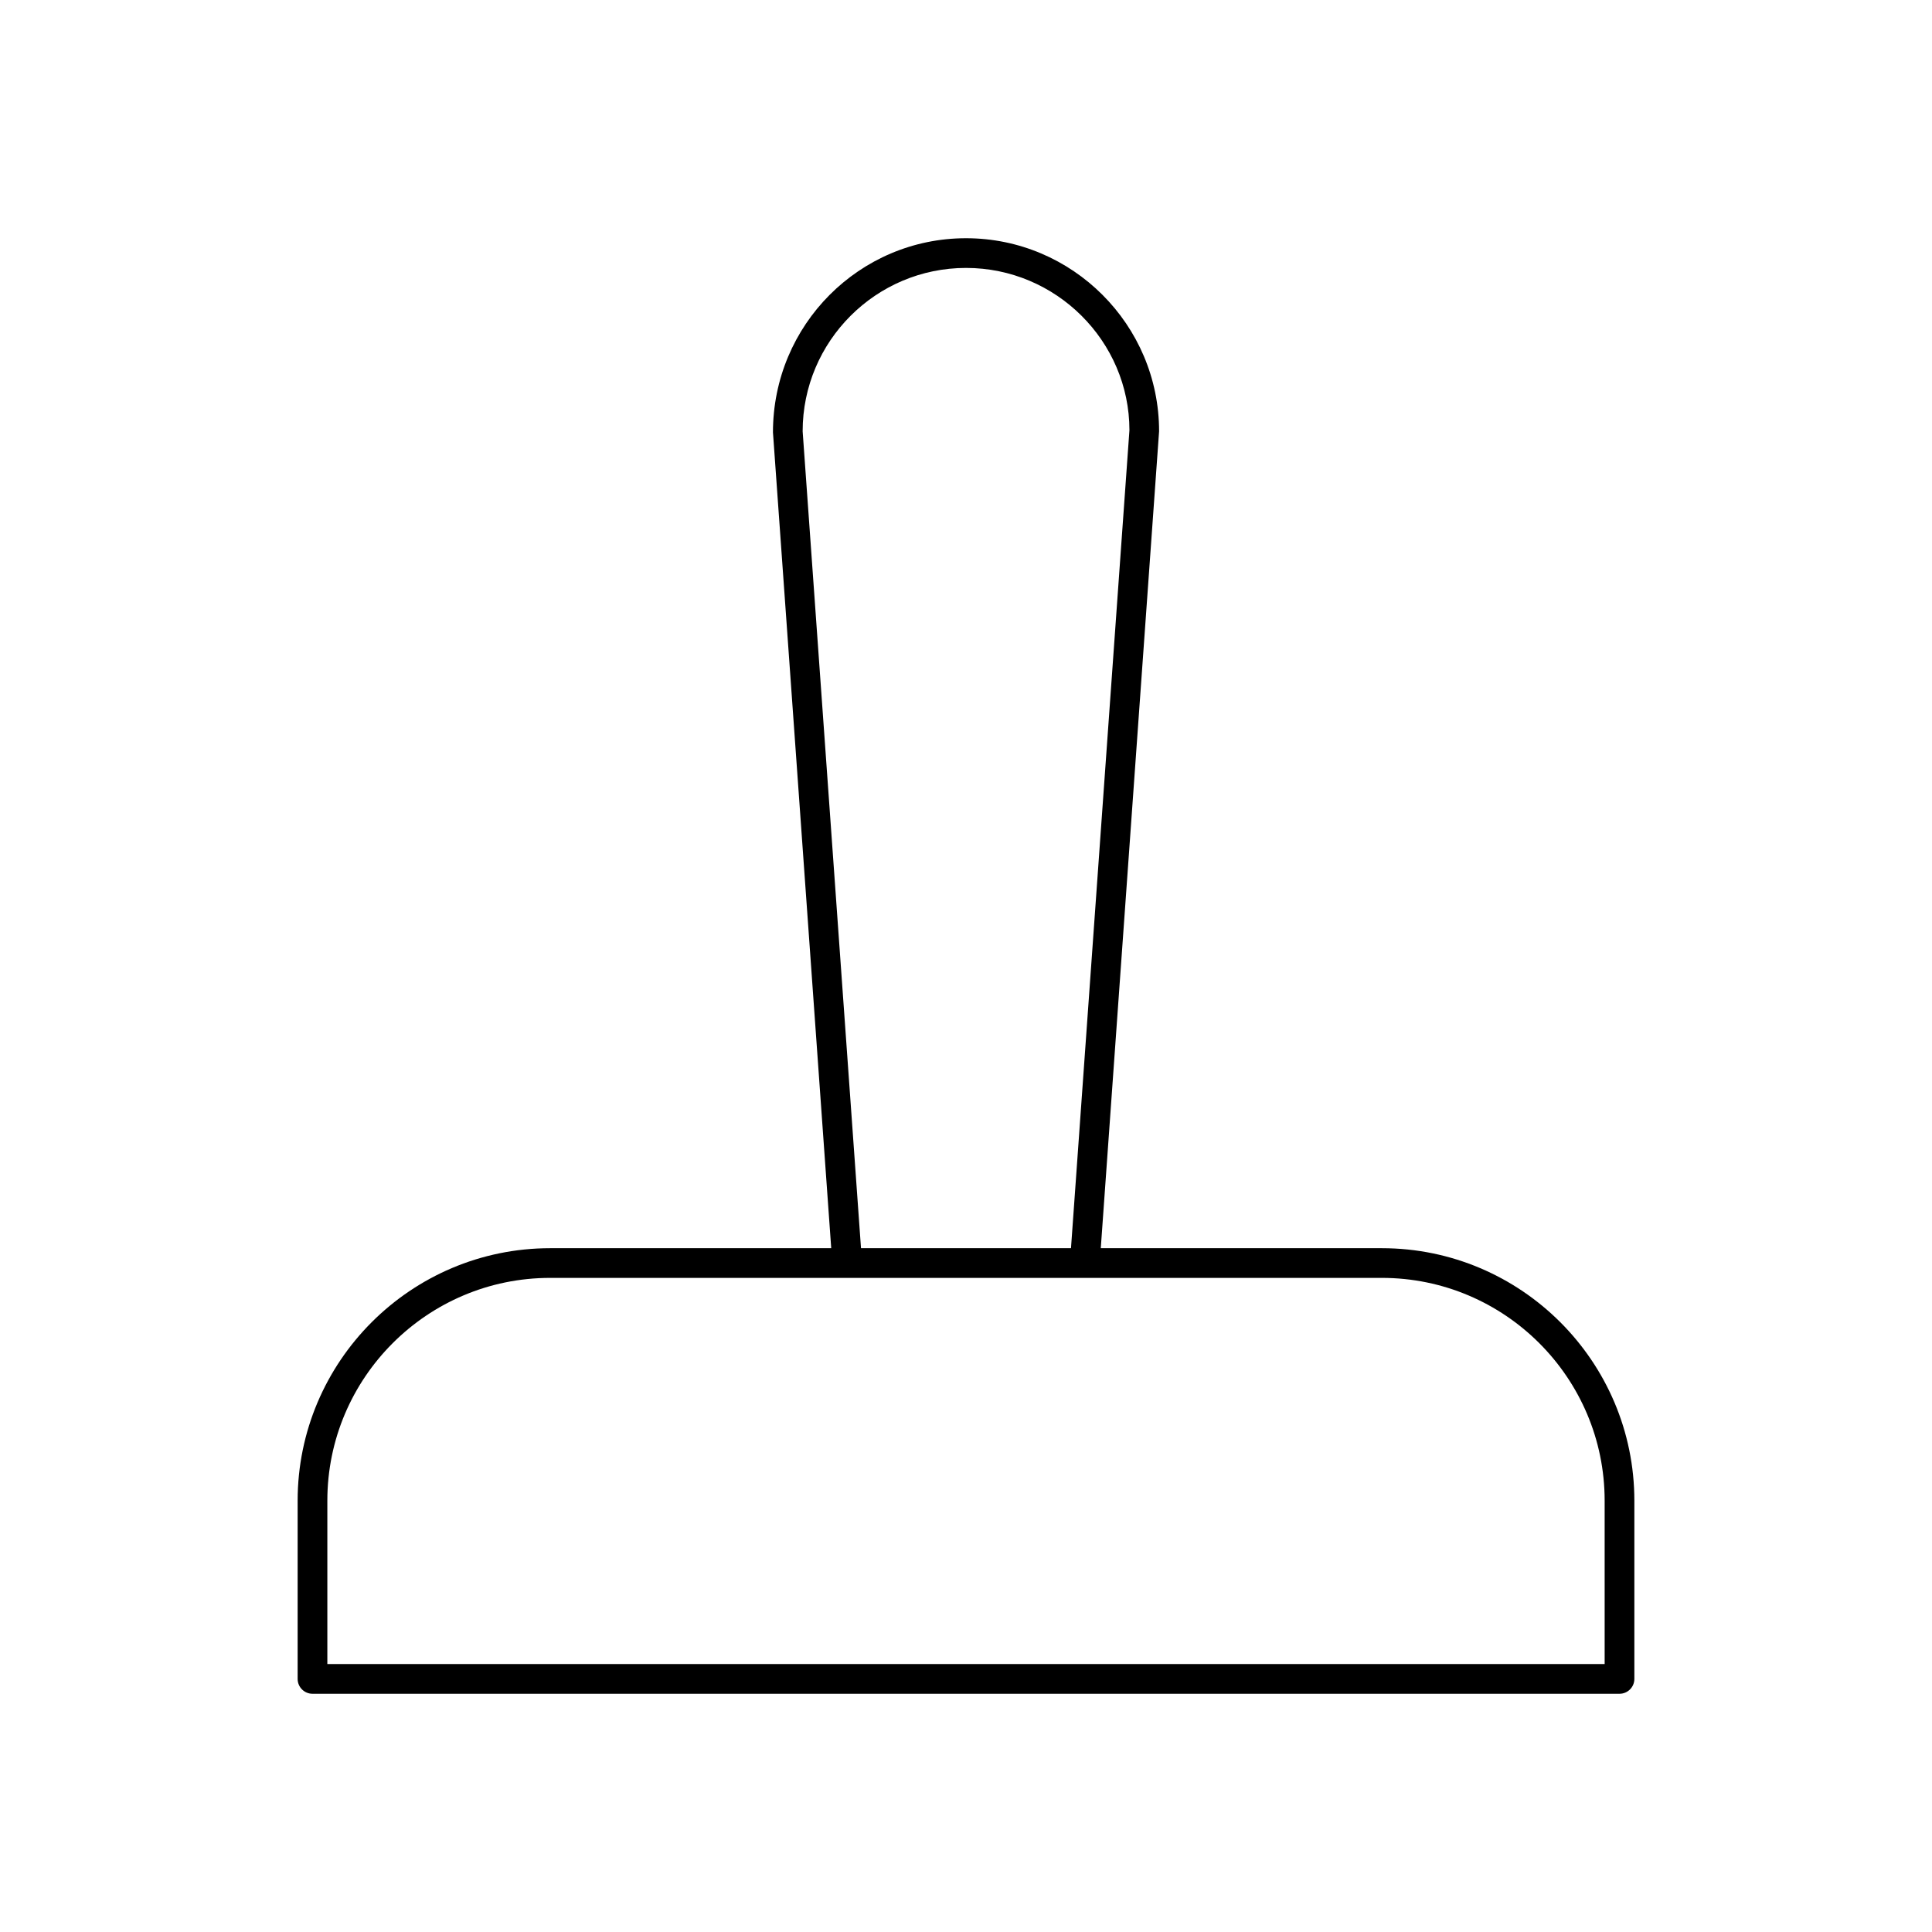 <?xml version="1.0" encoding="UTF-8"?>
<!-- The Best Svg Icon site in the world: iconSvg.co, Visit us! https://iconsvg.co -->
<svg fill="#000000" width="800px" height="800px" version="1.1" viewBox="144 144 512 512" xmlns="http://www.w3.org/2000/svg">
 <path d="m510.21 474.78h-74.492l15.453-216.48c0-28.215-22.953-51.168-51.168-51.168s-51.168 22.953-51.16 51.453l15.441 216.2h-74.492c-36.895 0-66.914 30.016-66.914 66.914v47.23c0 2.172 1.762 3.938 3.938 3.938h346.37c2.172 0 3.938-1.762 3.938-3.938v-47.23c0-36.898-30.016-66.914-66.91-66.914zm-153.5-216.48c0-23.875 19.422-43.297 43.297-43.297 23.867 0 43.297 19.422 43.305 43.012l-15.488 216.77h-55.648zm212.54 326.69h-338.5v-43.297c0-32.559 26.48-59.039 59.039-59.039h220.42c32.559 0 59.039 26.48 59.039 59.039z"/>
</svg>